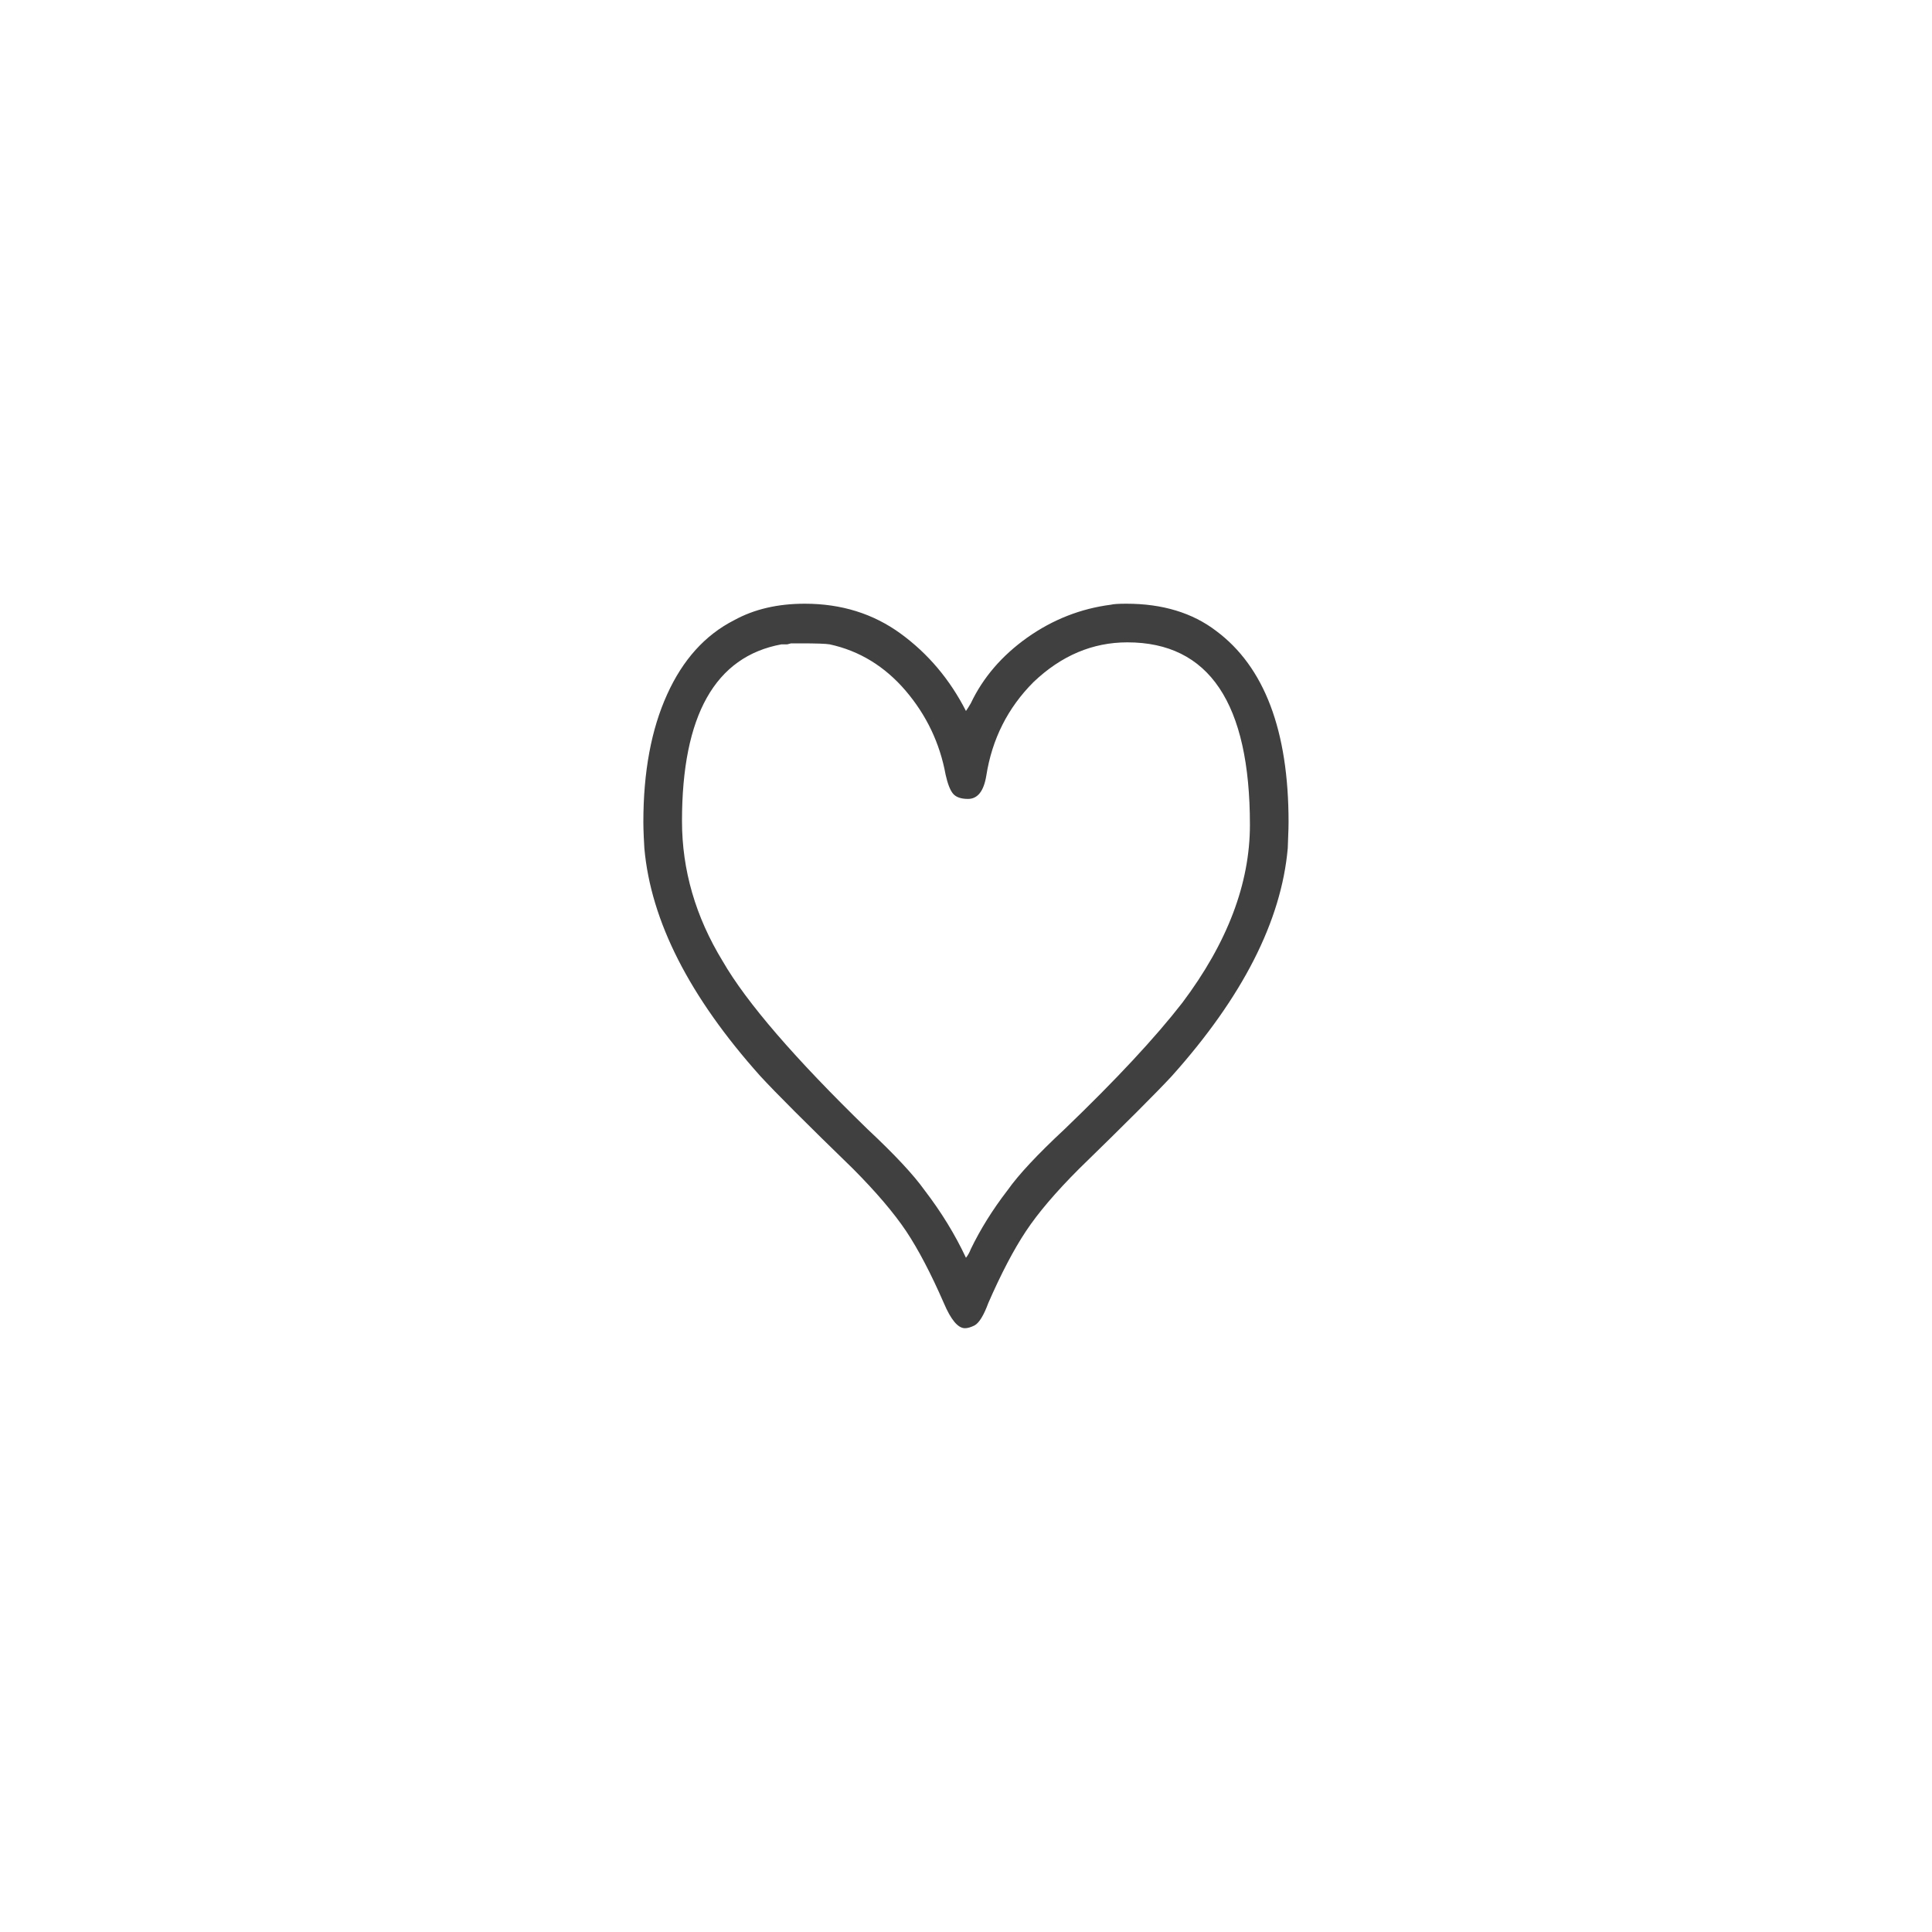 <svg xmlns="http://www.w3.org/2000/svg" version="1.1" width="96" height="96" viewbox="0 0 96 96"><rect x="0" y="0" width="96" height="96" fill="#FFFFFF"></rect><g transform="translate(29.328, 64.368)"><path d="M10.66-34.37L10.66-34.37Q13.39-34.37 15.43-32.88 17.47-31.39 18.67-29.04L18.67-29.04Q18.77-29.18 18.91-29.42L18.91-29.42Q19.82-31.34 21.72-32.69 23.62-34.03 25.87-34.32L25.87-34.32Q26.06-34.37 26.64-34.37L26.64-34.37Q29.33-34.37 31.1-33.02L31.1-33.02Q34.7-30.34 34.7-23.52L34.7-23.52Q34.7-23.23 34.68-22.78 34.66-22.32 34.66-22.22L34.66-22.22Q34.18-16.8 28.9-10.9L28.9-10.9Q27.74-9.65 24.29-6.29L24.29-6.29Q22.56-4.56 21.65-3.19 20.74-1.82 19.78 0.38L19.78 0.38Q19.44 1.3 19.1 1.49L19.1 1.49Q18.82 1.63 18.62 1.63L18.62 1.63Q18.1 1.63 17.57 0.38L17.57 0.38Q16.61-1.82 15.7-3.19 14.78-4.56 13.06-6.29L13.06-6.29Q9.6-9.65 8.45-10.9L8.45-10.9Q3.17-16.8 2.69-22.22L2.69-22.22Q2.69-22.32 2.66-22.78 2.64-23.23 2.64-23.52L2.64-23.52Q2.64-27.26 3.82-29.86 4.99-32.45 7.15-33.55L7.15-33.55Q8.64-34.37 10.66-34.37ZM9.5-32.35L9.5-32.35Q4.56-31.44 4.56-23.57L4.56-23.57Q4.56-19.92 6.58-16.61L6.58-16.61Q8.35-13.54 13.78-8.26L13.78-8.26Q15.79-6.38 16.61-5.23L16.61-5.23Q17.86-3.6 18.67-1.87L18.67-1.87Q18.82-2.06 18.91-2.3L18.91-2.3Q19.63-3.79 20.74-5.23L20.74-5.23Q21.55-6.38 23.57-8.26L23.57-8.26Q27.41-11.95 29.42-14.54L29.42-14.54Q32.78-19.01 32.78-23.38L32.78-23.38Q32.78-32.45 26.69-32.45L26.69-32.45Q24.1-32.45 22.03-30.48L22.03-30.48Q20.11-28.56 19.68-25.82L19.68-25.82Q19.49-24.67 18.77-24.67L18.77-24.67Q18.24-24.67 18.02-24.94 17.81-25.2 17.66-25.87L17.66-25.87Q17.23-28.22 15.67-30.05 14.11-31.87 11.9-32.35L11.9-32.35Q11.62-32.4 10.42-32.4L10.42-32.4 9.98-32.4 9.79-32.35Q9.6-32.35 9.5-32.35Z" fill="#404040"></path></g></svg>